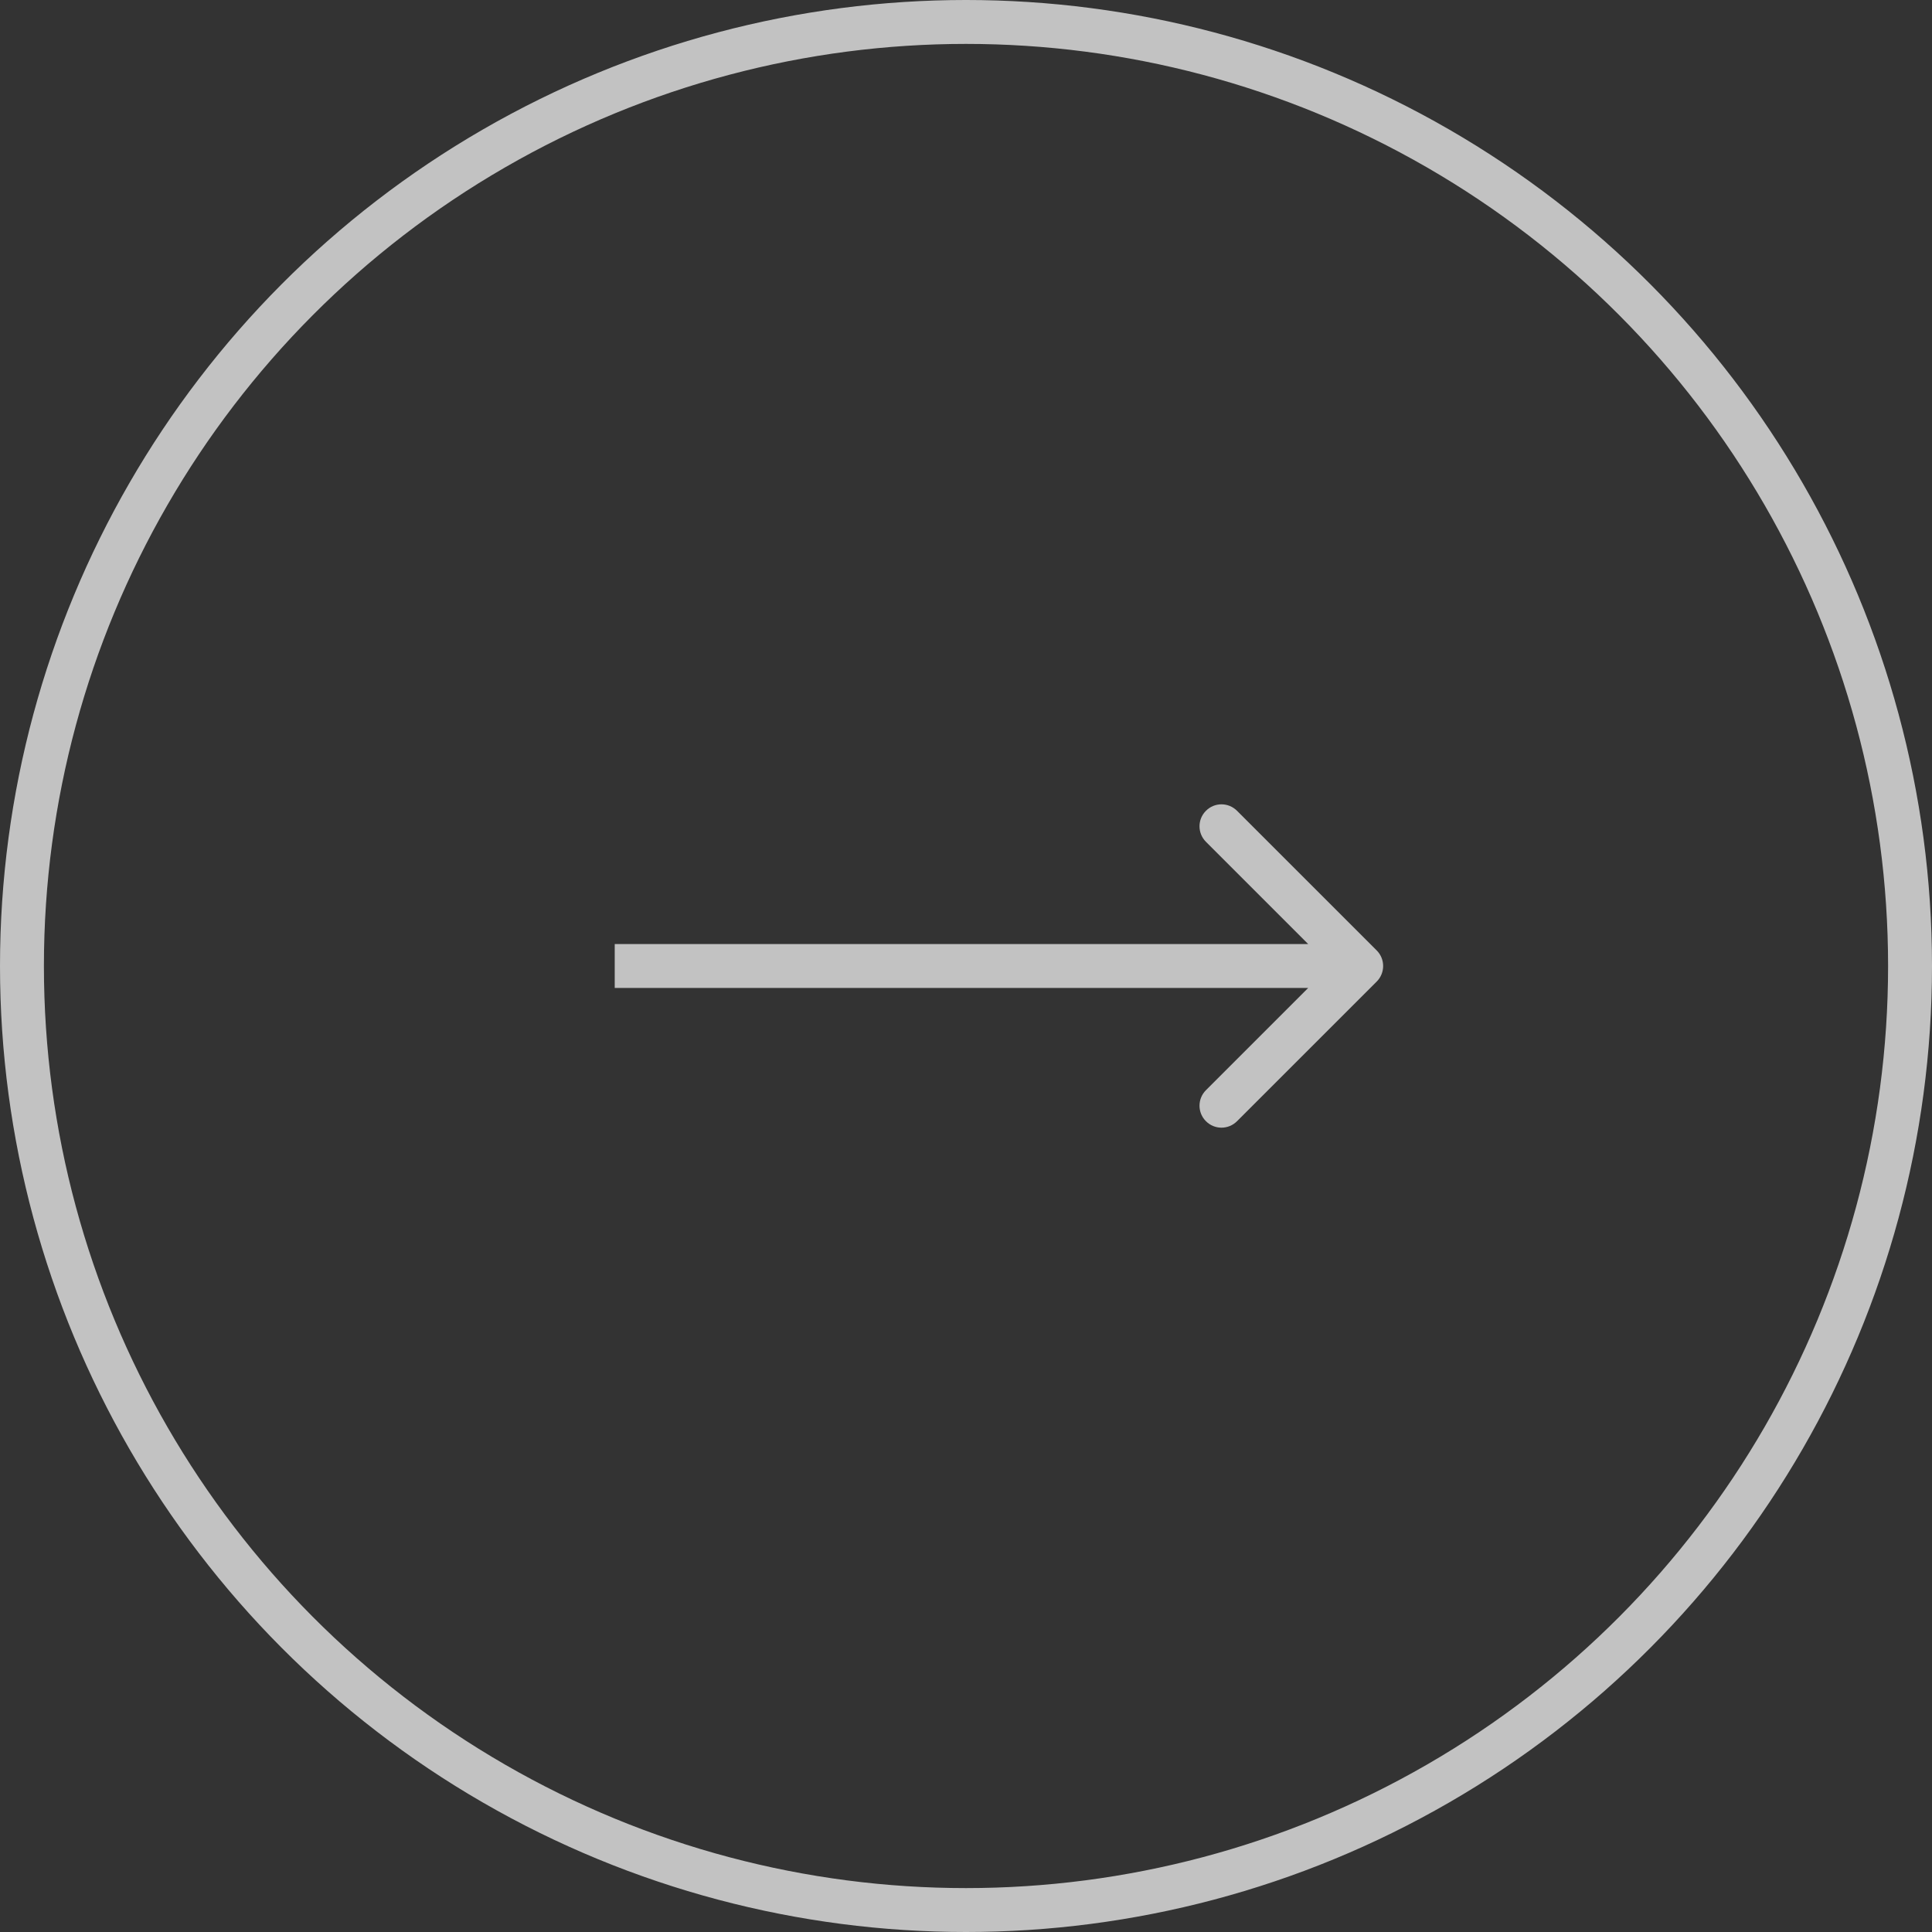 <?xml version="1.0" encoding="UTF-8"?> <svg xmlns="http://www.w3.org/2000/svg" width="44" height="44" viewBox="0 0 44 44" fill="none"><rect x="0" y="0" width="44" height="44" fill="#333333" stroke="none"/><circle cx="22" cy="22" r="21.5" stroke="white" stroke-opacity="0.7"></circle><path d="M31.354 22.354C31.549 22.158 31.549 21.842 31.354 21.646L28.172 18.465C27.976 18.269 27.66 18.269 27.465 18.465C27.269 18.66 27.269 18.976 27.465 19.172L30.293 22L27.465 24.828C27.269 25.024 27.269 25.34 27.465 25.535C27.66 25.731 27.976 25.731 28.172 25.535L31.354 22.354ZM14 22.5L31 22.5L31 21.5L14 21.5L14 22.5Z" fill="white" fill-opacity="0.7"></path></svg> 